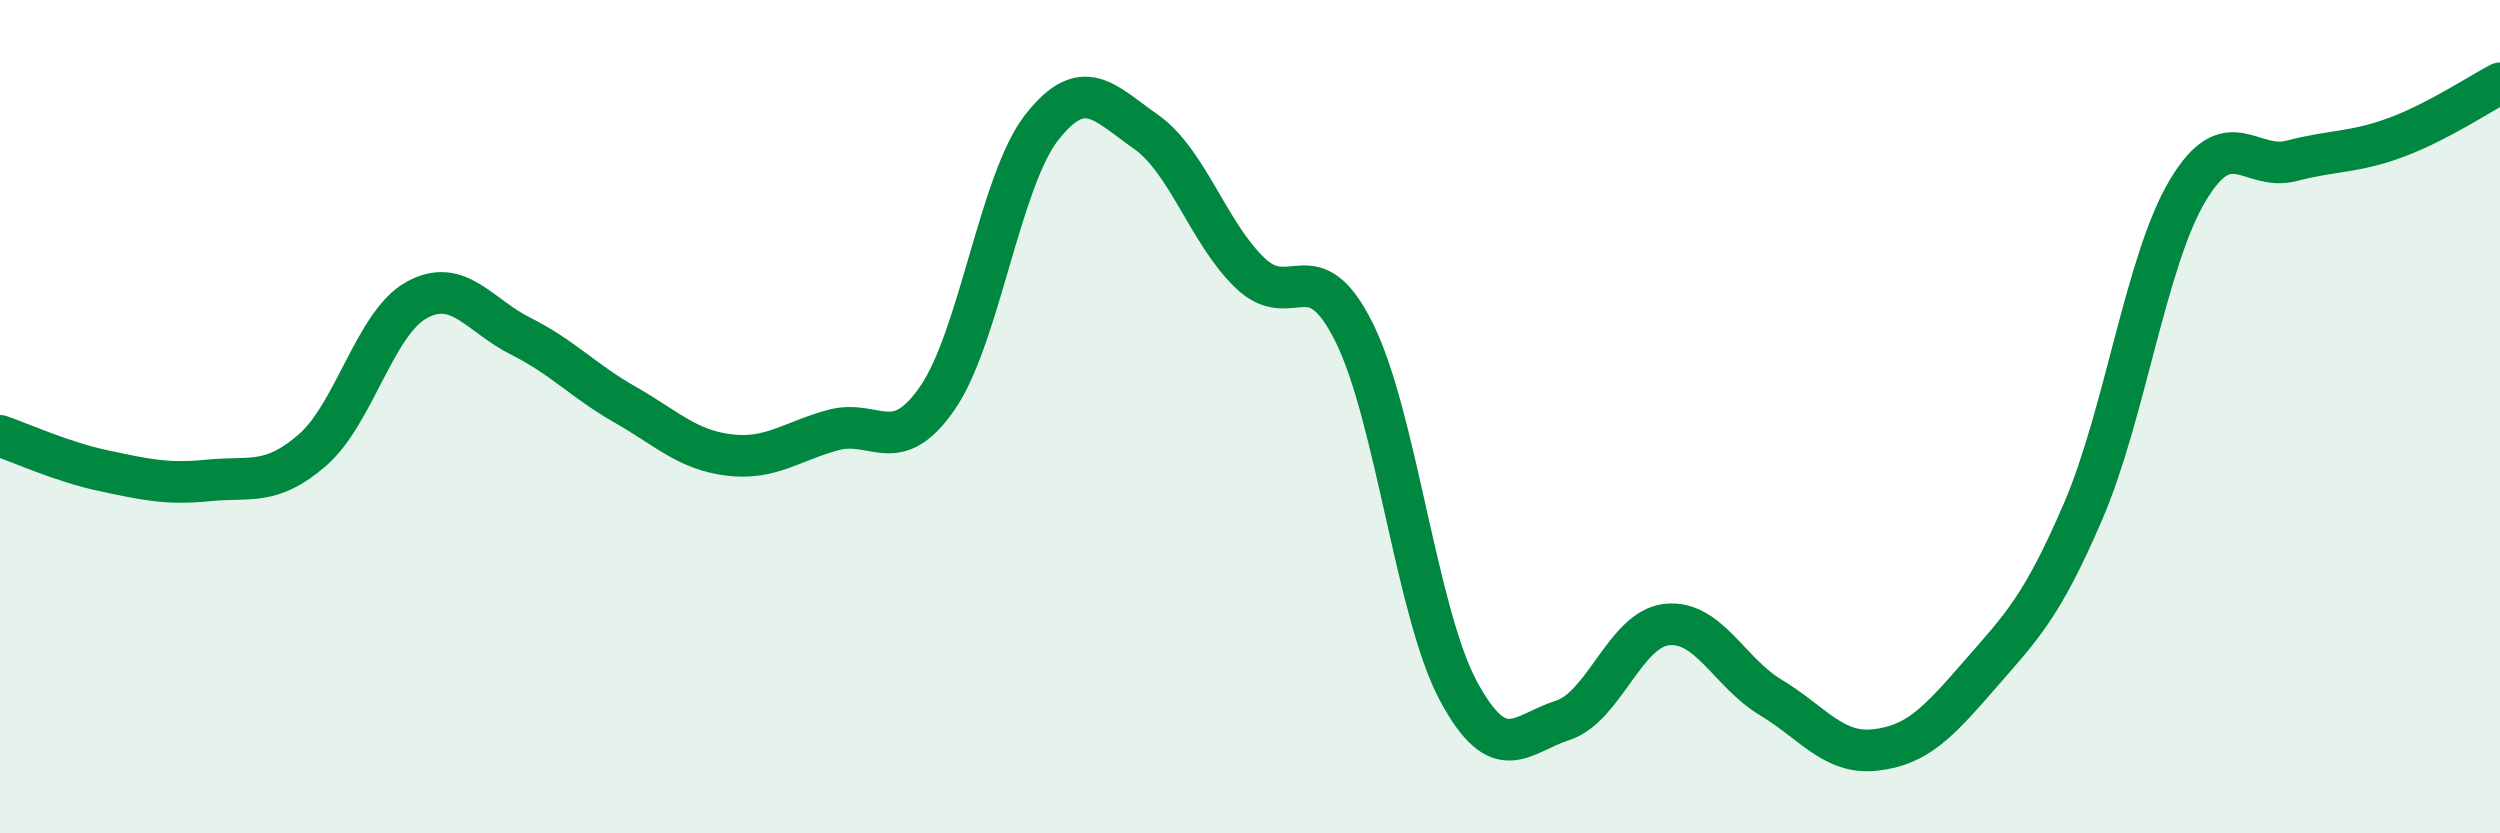 
    <svg width="60" height="20" viewBox="0 0 60 20" xmlns="http://www.w3.org/2000/svg">
      <path
        d="M 0,10.46 C 0.5,10.63 1.5,11.09 2.5,11.3 C 3.5,11.51 4,11.63 5,11.53 C 6,11.43 6.5,11.67 7.5,10.8 C 8.5,9.93 9,7.75 10,7.2 C 11,6.65 11.5,7.57 12.5,8.07 C 13.5,8.57 14,9.14 15,9.71 C 16,10.28 16.5,10.8 17.5,10.92 C 18.5,11.04 19,10.59 20,10.32 C 21,10.05 21.5,11 22.5,9.55 C 23.5,8.1 24,4.34 25,3.06 C 26,1.78 26.5,2.46 27.5,3.16 C 28.5,3.86 29,5.59 30,6.55 C 31,7.51 31.5,5.97 32.5,7.98 C 33.5,9.99 34,14.72 35,16.58 C 36,18.44 36.5,17.61 37.5,17.29 C 38.5,16.97 39,15.1 40,14.99 C 41,14.88 41.5,16.14 42.5,16.74 C 43.5,17.34 44,18.11 45,18 C 46,17.89 46.5,17.36 47.5,16.21 C 48.5,15.06 49,14.59 50,12.26 C 51,9.93 51.5,6.26 52.5,4.58 C 53.5,2.9 54,4.12 55,3.86 C 56,3.6 56.5,3.67 57.5,3.3 C 58.5,2.93 59.5,2.26 60,2L60 20L0 20Z"
        fill="#008740"
        opacity="0.1"
        stroke-linecap="round"
        stroke-linejoin="round"
      />
      <path
        d="M 0,10.46 C 0.5,10.63 1.5,11.09 2.5,11.3 C 3.5,11.51 4,11.63 5,11.53 C 6,11.43 6.5,11.67 7.5,10.8 C 8.5,9.93 9,7.75 10,7.2 C 11,6.65 11.5,7.57 12.5,8.07 C 13.5,8.57 14,9.14 15,9.71 C 16,10.28 16.5,10.8 17.5,10.92 C 18.5,11.04 19,10.59 20,10.32 C 21,10.05 21.5,11 22.5,9.55 C 23.5,8.1 24,4.34 25,3.06 C 26,1.78 26.5,2.46 27.5,3.16 C 28.5,3.86 29,5.59 30,6.55 C 31,7.51 31.5,5.97 32.5,7.98 C 33.5,9.99 34,14.72 35,16.58 C 36,18.44 36.5,17.61 37.5,17.29 C 38.5,16.97 39,15.1 40,14.99 C 41,14.88 41.5,16.14 42.5,16.74 C 43.5,17.34 44,18.11 45,18 C 46,17.89 46.5,17.36 47.5,16.21 C 48.5,15.06 49,14.59 50,12.26 C 51,9.93 51.5,6.26 52.5,4.58 C 53.5,2.9 54,4.12 55,3.86 C 56,3.6 56.5,3.67 57.5,3.3 C 58.5,2.93 59.5,2.26 60,2"
        stroke="#008740"
        stroke-width="1"
        fill="none"
        stroke-linecap="round"
        stroke-linejoin="round"
      />
    </svg>
  